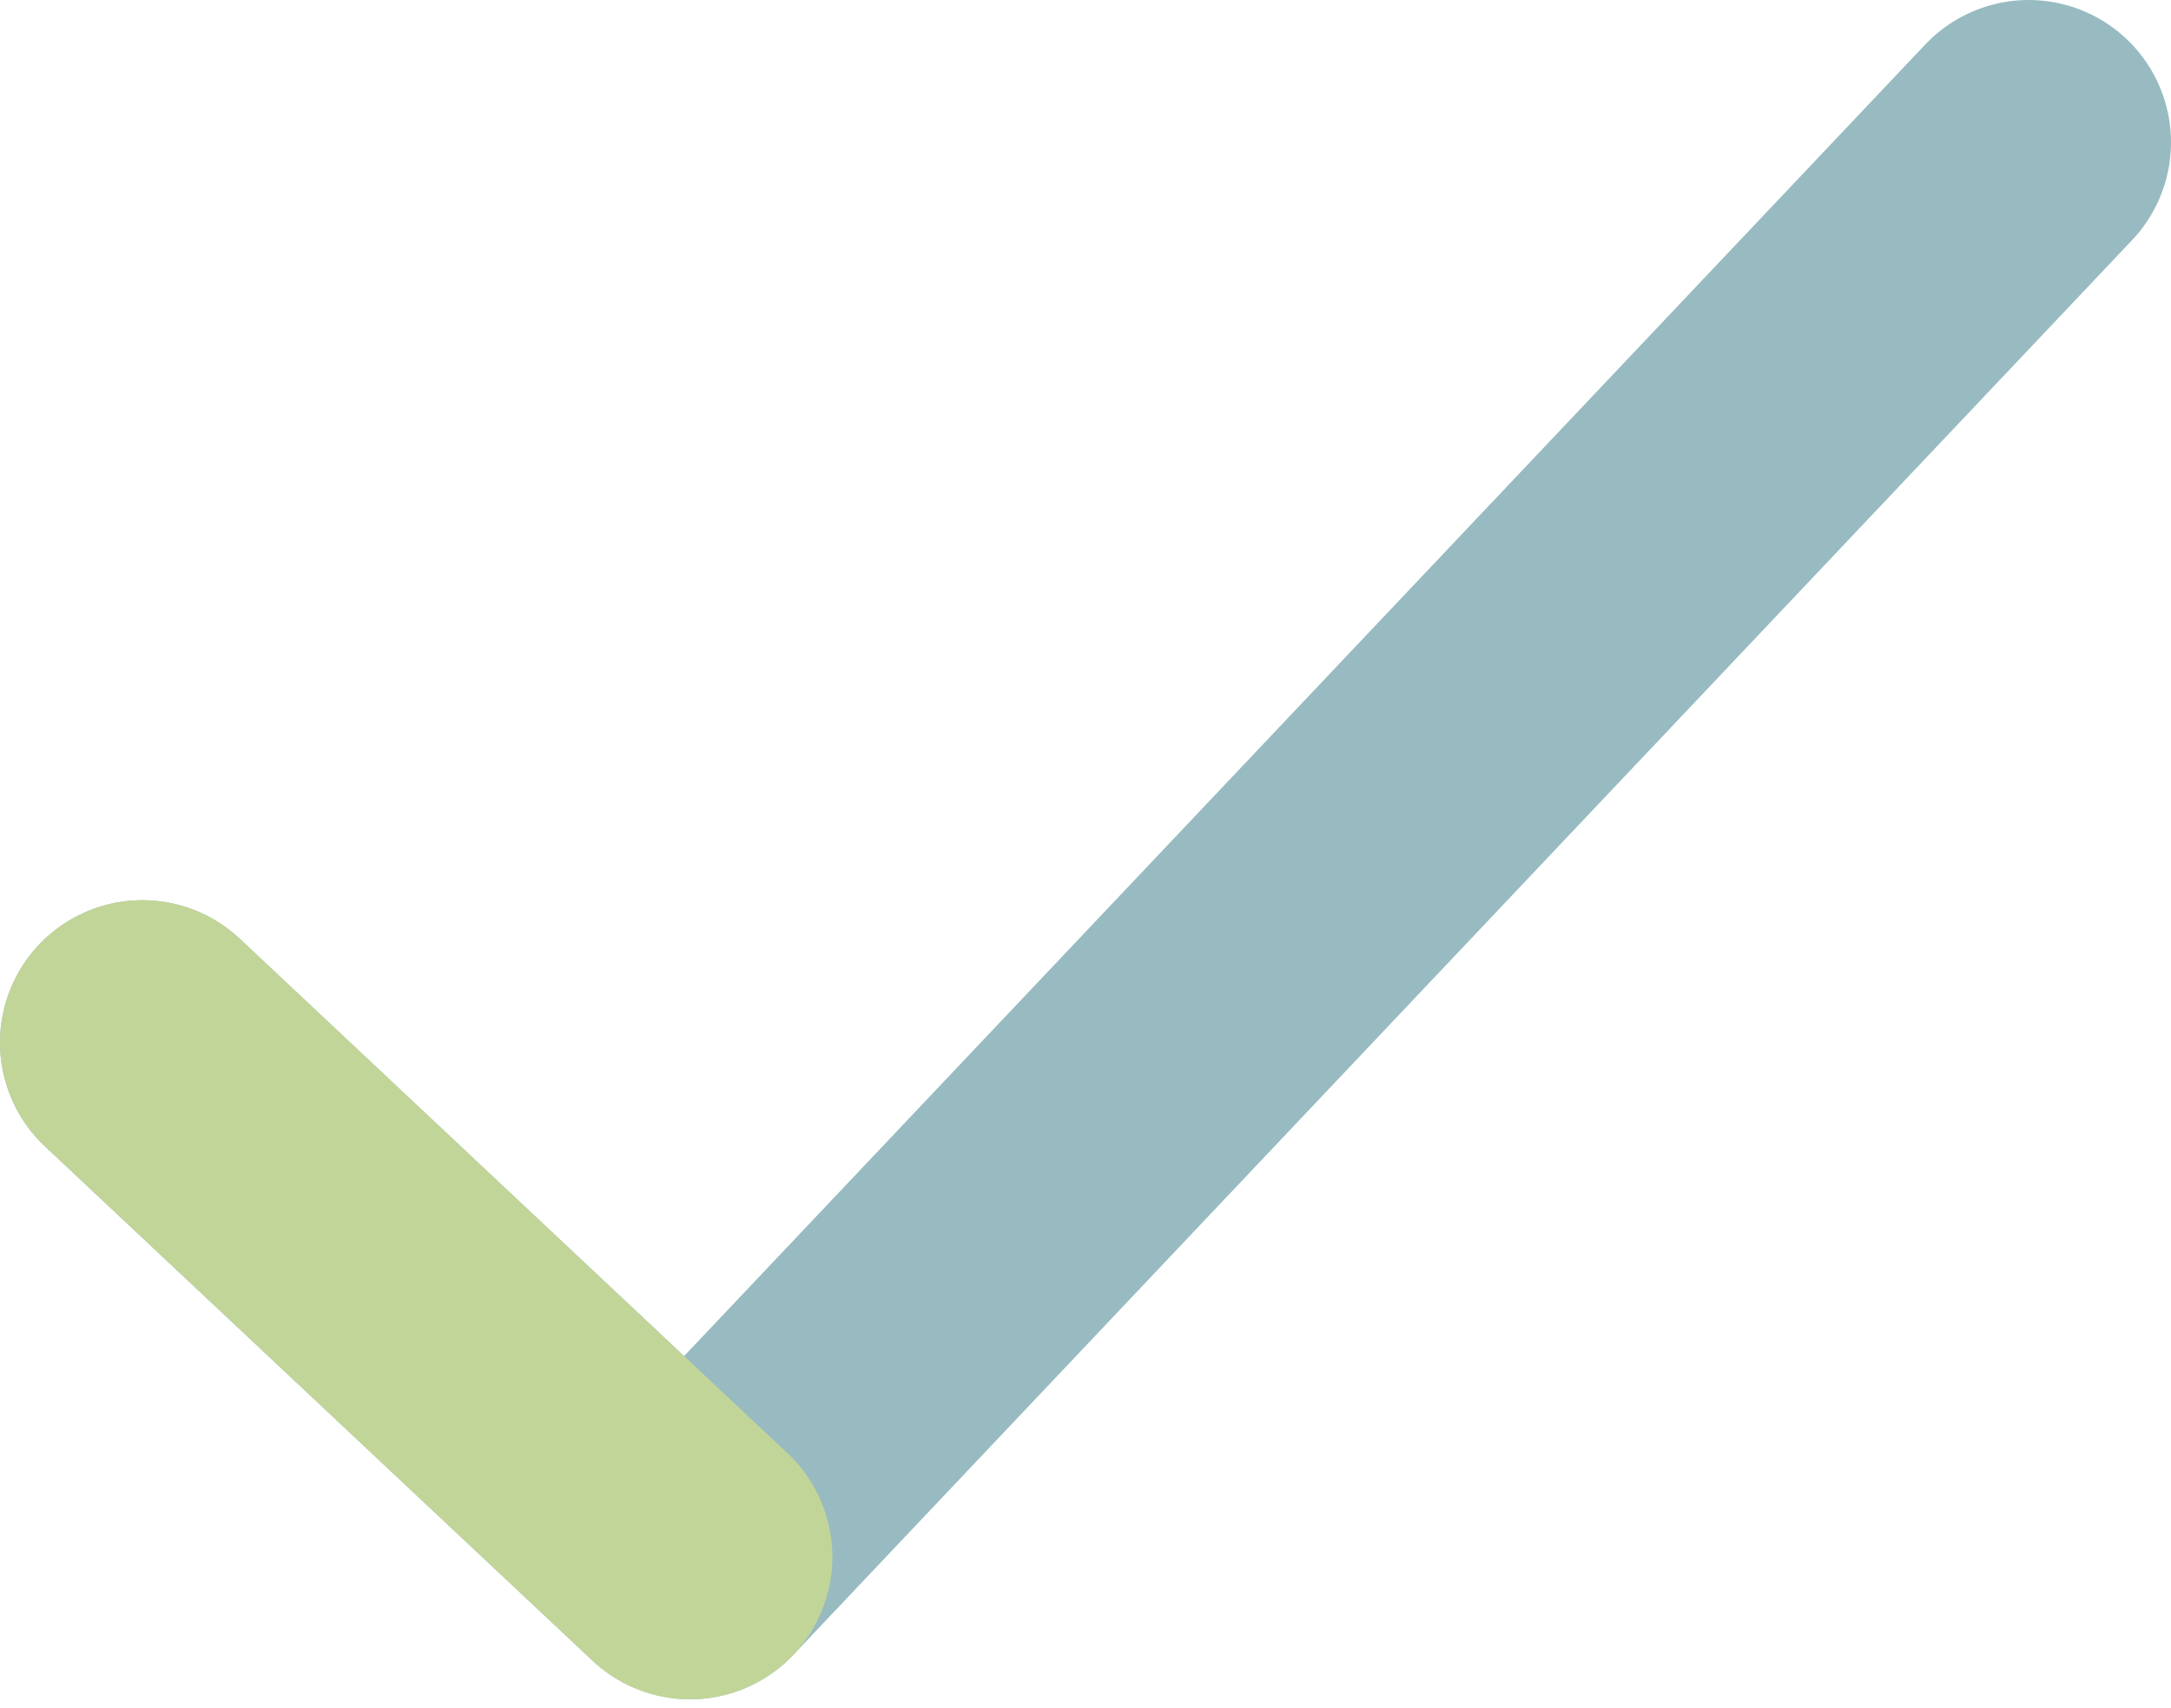 <svg width="61" height="48" viewBox="0 0 61 48" fill="none" xmlns="http://www.w3.org/2000/svg">
<path d="M57 4L19.387 43.75L4 29.296" stroke="#98BBC1" stroke-width="8" stroke-linecap="round" stroke-linejoin="round"/>
<path d="M19.387 43.75L4 29.295" stroke="#C2D598" stroke-width="8" stroke-linecap="round" stroke-linejoin="round"/>
</svg>
